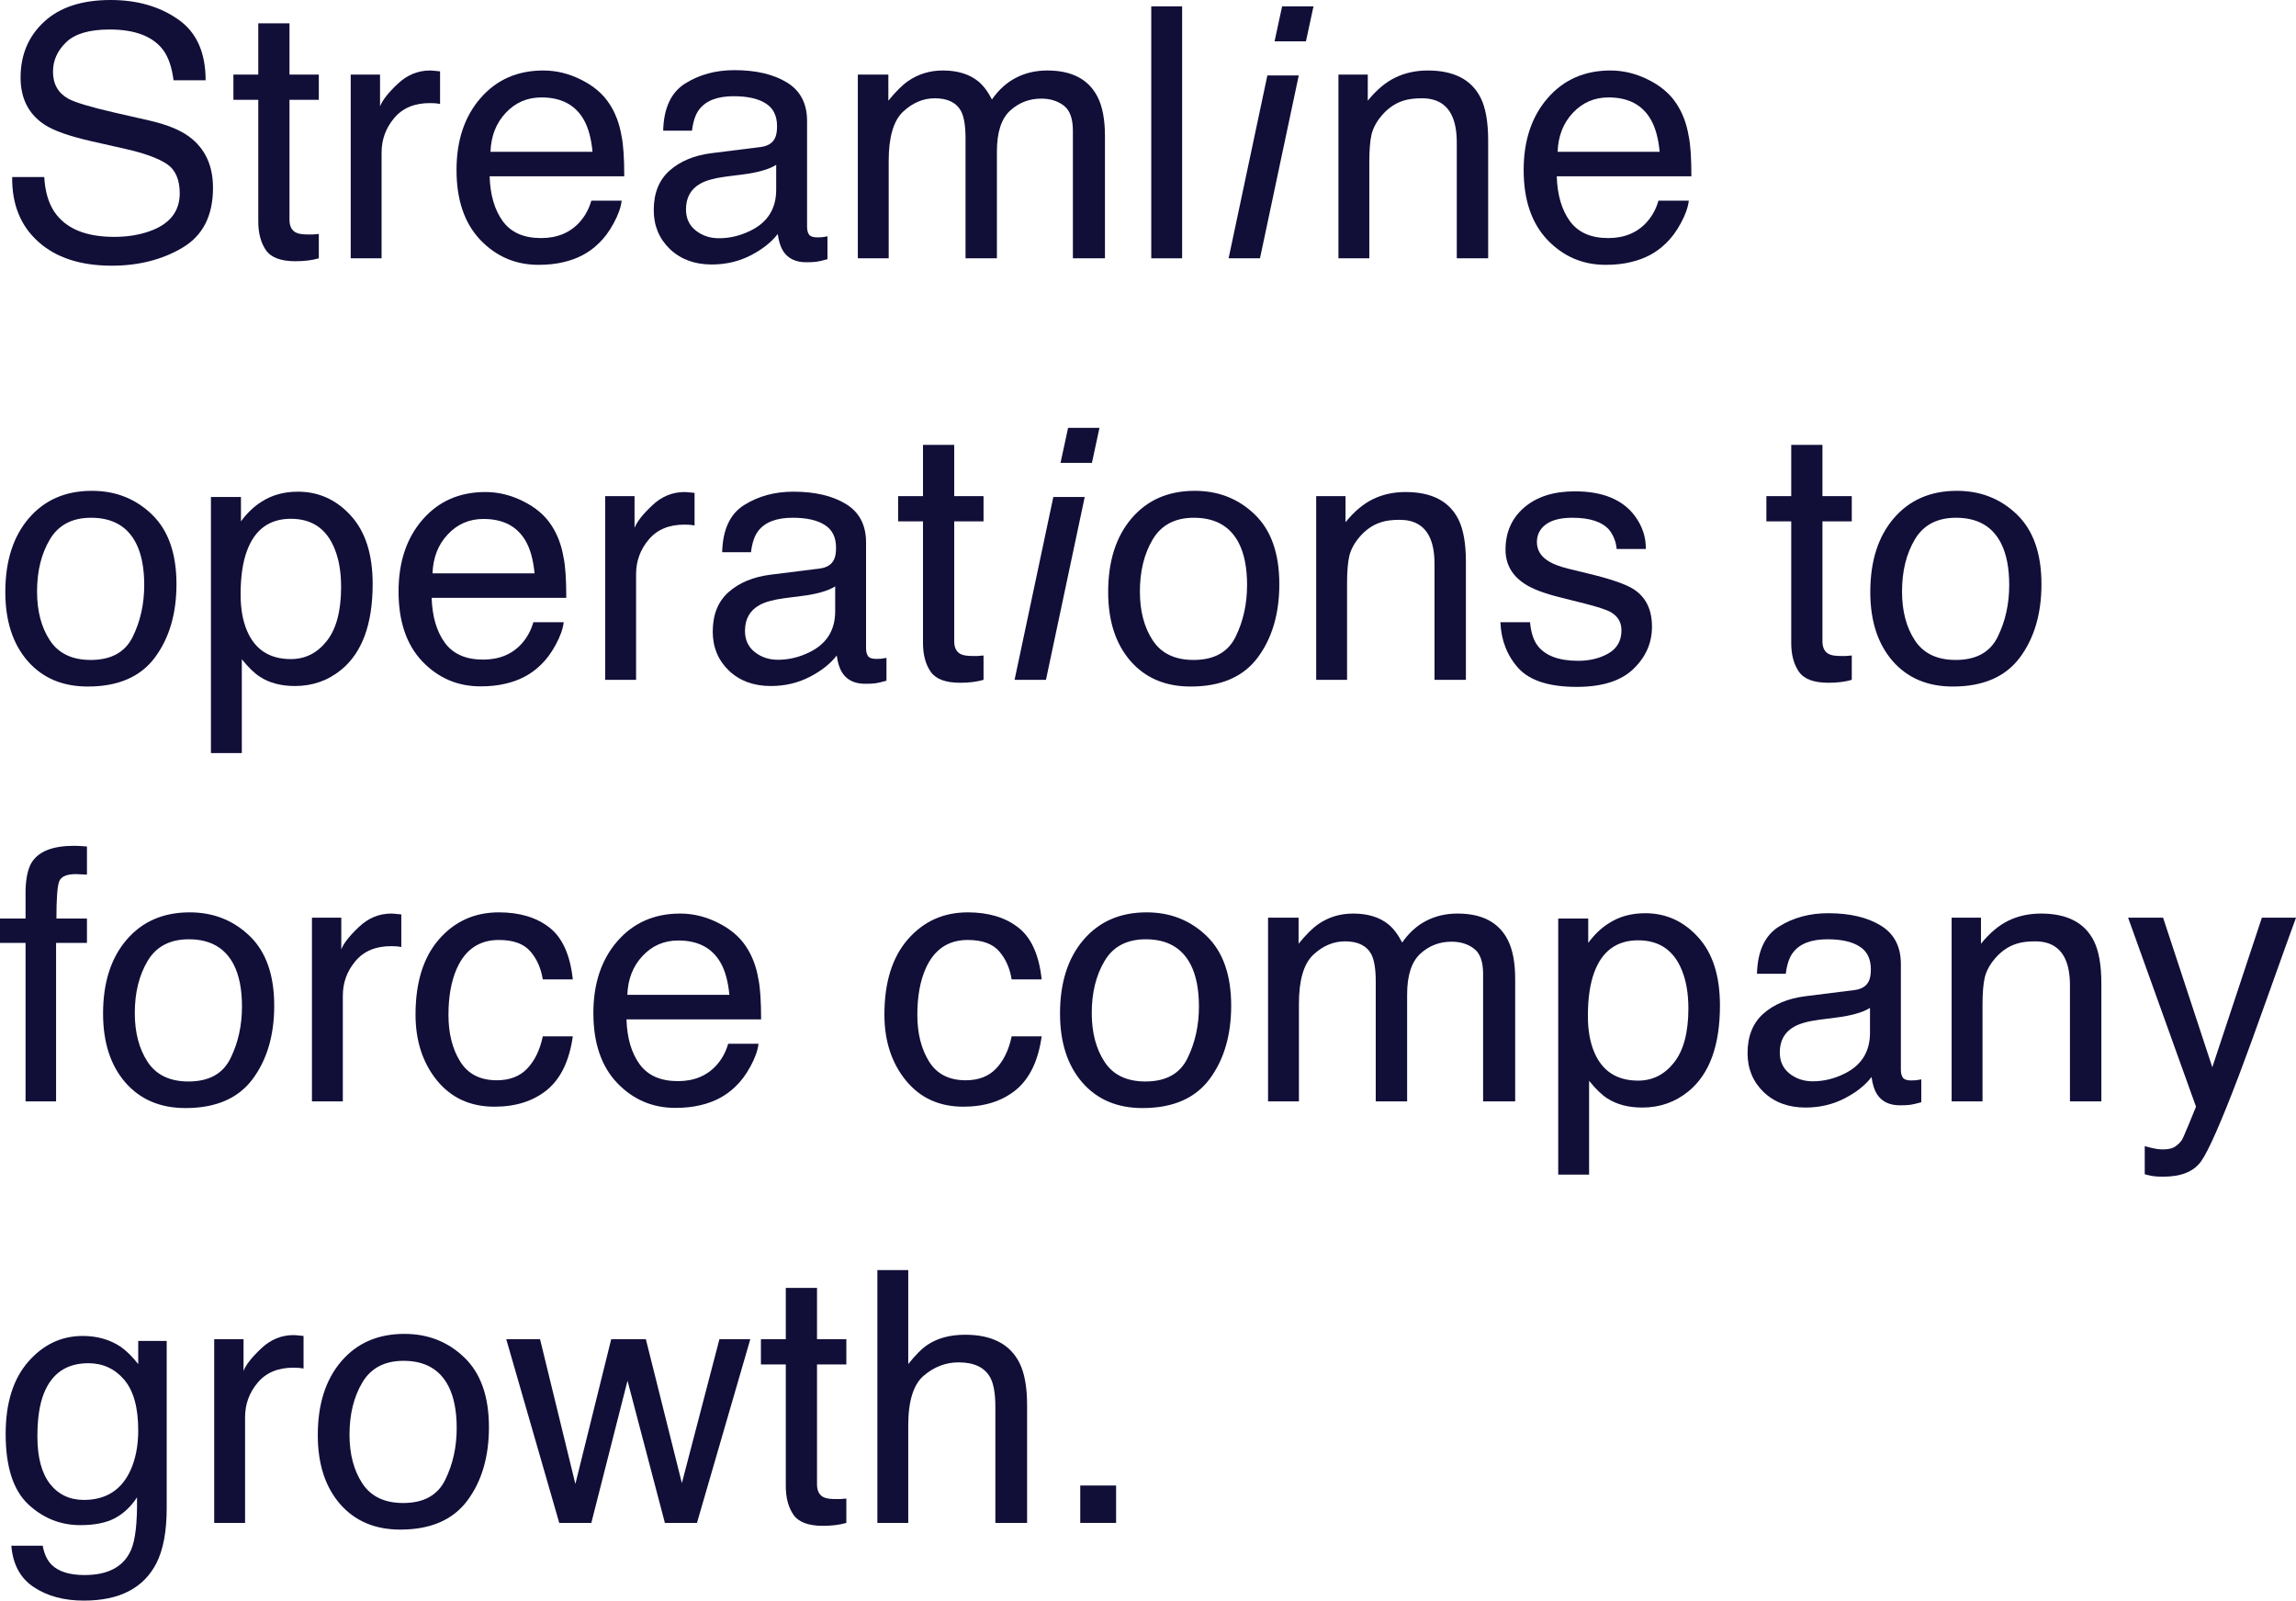 <?xml version="1.0" encoding="UTF-8"?> <svg xmlns="http://www.w3.org/2000/svg" width="1308" height="912" viewBox="0 0 1308 912" fill="none"> <path d="M25.206 100.826C25.662 108.967 27.584 115.578 30.971 120.659C37.419 130.168 48.785 134.923 65.068 134.923C72.363 134.923 79.006 133.881 84.999 131.797C96.592 127.758 102.389 120.529 102.389 110.107C102.389 102.291 99.947 96.722 95.061 93.401C90.111 90.144 82.361 87.311 71.809 84.901L52.367 80.504C39.666 77.638 30.678 74.48 25.402 71.028C16.283 65.035 11.724 56.08 11.724 44.16C11.724 31.264 16.186 20.68 25.109 12.408C34.032 4.136 46.668 0 63.016 0C78.062 0 90.828 3.647 101.314 10.942C111.866 18.172 117.142 29.766 117.142 45.723H98.872C97.895 38.038 95.811 32.143 92.619 28.04C86.692 20.549 76.629 16.804 62.43 16.804C50.967 16.804 42.727 19.214 37.712 24.034C32.697 28.854 30.189 34.455 30.189 40.838C30.189 47.873 33.12 53.018 38.982 56.275C42.825 58.359 51.52 60.964 65.068 64.091L85.194 68.683C94.899 70.897 102.389 73.926 107.665 77.769C116.783 84.477 121.343 94.215 121.343 106.981C121.343 122.873 115.546 134.239 103.952 141.078C92.424 147.917 79.006 151.336 63.7 151.336C45.854 151.336 31.883 146.777 21.787 137.659C11.691 128.605 6.741 116.327 6.937 100.826H25.206Z" fill="#110E38"></path> <path d="M147.135 13.287H164.917V42.499H181.623V56.861H164.917V125.153C164.917 128.8 166.154 131.243 168.629 132.48C169.997 133.197 172.277 133.555 175.468 133.555C176.315 133.555 177.227 133.555 178.204 133.555C179.181 133.49 180.321 133.392 181.623 133.262V147.135C179.604 147.722 177.487 148.145 175.273 148.405C173.123 148.666 170.779 148.796 168.238 148.796C160.032 148.796 154.463 146.712 151.532 142.543C148.601 138.31 147.135 132.839 147.135 126.13V56.861H132.969V42.499H147.135V13.287Z" fill="#110E38"></path> <path d="M199.795 42.499H216.502V60.574C217.87 57.056 221.224 52.79 226.565 47.775C231.906 42.695 238.061 40.154 245.03 40.154C245.356 40.154 245.909 40.187 246.691 40.252C247.473 40.317 248.808 40.448 250.697 40.643V59.206C249.655 59.011 248.678 58.88 247.766 58.815C246.919 58.75 245.975 58.717 244.932 58.717C236.074 58.717 229.268 61.583 224.513 67.315C219.759 72.981 217.381 79.527 217.381 86.953V147.135H199.795V42.499Z" fill="#110E38"></path> <path d="M309.512 40.154C316.937 40.154 324.134 41.913 331.103 45.43C338.073 48.882 343.381 53.377 347.028 58.913C350.546 64.189 352.89 70.344 354.063 77.378C355.105 82.198 355.626 89.883 355.626 100.435H278.932C279.258 111.052 281.765 119.584 286.455 126.032C291.144 132.415 298.407 135.607 308.242 135.607C317.425 135.607 324.753 132.578 330.224 126.521C333.35 123.004 335.565 118.933 336.868 114.308H354.16C353.705 118.151 352.174 122.45 349.569 127.205C347.028 131.894 344.163 135.737 340.971 138.733C335.63 143.944 329.019 147.461 321.138 149.285C316.904 150.327 312.117 150.848 306.776 150.848C293.75 150.848 282.71 146.126 273.656 136.682C264.603 127.172 260.076 113.885 260.076 96.82C260.076 80.016 264.635 66.371 273.754 55.884C282.872 45.398 294.792 40.154 309.512 40.154ZM337.552 86.464C336.835 78.843 335.174 72.754 332.569 68.194C327.749 59.727 319.705 55.493 308.437 55.493C300.361 55.493 293.587 58.424 288.116 64.286C282.644 70.083 279.746 77.476 279.42 86.464H337.552Z" fill="#110E38"></path> <path d="M390.798 119.291C390.798 124.371 392.654 128.377 396.367 131.308C400.079 134.239 404.476 135.705 409.556 135.705C415.744 135.705 421.736 134.272 427.533 131.406C437.303 126.651 442.188 118.868 442.188 108.056V93.889C440.038 95.257 437.27 96.397 433.883 97.309C430.496 98.221 427.174 98.872 423.918 99.263L413.269 100.63C406.886 101.477 402.098 102.812 398.907 104.636C393.501 107.697 390.798 112.582 390.798 119.291ZM433.395 83.728C437.433 83.207 440.136 81.514 441.504 78.648C442.285 77.085 442.676 74.838 442.676 71.907C442.676 65.915 440.527 61.583 436.228 58.913C431.994 56.177 425.904 54.809 417.958 54.809C408.774 54.809 402.261 57.284 398.418 62.234C396.269 64.97 394.869 69.041 394.217 74.447H377.804C378.129 61.551 382.298 52.595 390.309 47.58C398.386 42.499 407.732 39.959 418.349 39.959C430.659 39.959 440.657 42.304 448.343 46.993C455.963 51.683 459.774 58.978 459.774 68.878V129.159C459.774 130.982 460.132 132.448 460.848 133.555C461.63 134.662 463.226 135.216 465.635 135.216C466.417 135.216 467.296 135.183 468.273 135.118C469.25 134.988 470.292 134.825 471.4 134.63V147.624C468.664 148.405 466.58 148.894 465.147 149.089C463.714 149.285 461.76 149.382 459.285 149.382C453.228 149.382 448.831 147.233 446.096 142.934C444.663 140.655 443.653 137.431 443.067 133.262C439.485 137.952 434.339 142.022 427.63 145.474C420.922 148.926 413.529 150.653 405.453 150.653C395.748 150.653 387.802 147.722 381.614 141.86C375.491 135.932 372.43 128.54 372.43 119.682C372.43 109.977 375.459 102.454 381.516 97.113C387.574 91.772 395.52 88.483 405.355 87.246L433.395 83.728Z" fill="#110E38"></path> <path d="M488.693 42.499H506.083V57.35C510.252 52.204 514.029 48.459 517.416 46.114C523.213 42.141 529.791 40.154 537.151 40.154C545.488 40.154 552.197 42.206 557.278 46.309C560.143 48.654 562.749 52.106 565.094 56.666C569.001 51.064 573.593 46.928 578.869 44.258C584.145 41.522 590.072 40.154 596.65 40.154C610.719 40.154 620.294 45.235 625.374 55.396C628.11 60.867 629.477 68.227 629.477 77.476V147.135H611.208V74.447C611.208 67.478 609.449 62.691 605.932 60.085C602.48 57.48 598.246 56.177 593.231 56.177C586.327 56.177 580.367 58.489 575.352 63.114C570.402 67.738 567.927 75.457 567.927 86.269V147.135H550.048V78.843C550.048 71.744 549.201 66.566 547.508 63.309C544.837 58.424 539.855 55.982 532.56 55.982C525.916 55.982 519.859 58.554 514.388 63.7C508.981 68.846 506.278 78.159 506.278 91.642V147.135H488.693V42.499Z" fill="#110E38"></path> <path d="M655.856 3.615H673.442V147.135H655.856V3.615Z" fill="#110E38"></path> <path d="M721.999 42.988H739.878L717.798 147.135H699.919L721.999 42.988ZM730.401 3.615H748.28L743.981 23.546H726.102L730.401 3.615Z" fill="#110E38"></path> <path d="M51.683 375.908C63.342 375.908 71.321 371.512 75.619 362.719C79.983 353.861 82.165 344.026 82.165 333.214C82.165 323.444 80.602 315.498 77.476 309.375C72.525 299.735 63.993 294.916 51.878 294.916C41.132 294.916 33.316 299.019 28.43 307.226C23.546 315.432 21.103 325.333 21.103 336.926C21.103 348.064 23.546 357.345 28.43 364.771C33.316 372.196 41.066 375.908 51.683 375.908ZM52.367 279.577C65.849 279.577 77.248 284.071 86.562 293.059C95.876 302.048 100.533 315.27 100.533 332.725C100.533 349.595 96.429 363.533 88.223 374.541C80.016 385.548 67.282 391.052 50.022 391.052C35.628 391.052 24.197 386.199 15.73 376.495C7.262 366.725 3.029 353.633 3.029 337.219C3.029 319.633 7.49 305.63 16.413 295.209C25.337 284.787 37.321 279.577 52.367 279.577Z" fill="#110E38"></path> <path d="M165.698 375.42C173.905 375.42 180.711 372 186.117 365.161C191.589 358.257 194.324 347.966 194.324 334.288C194.324 325.951 193.119 318.787 190.709 312.795C186.15 301.266 177.813 295.502 165.698 295.502C153.518 295.502 145.181 301.592 140.687 313.771C138.277 320.285 137.072 328.557 137.072 338.587C137.072 346.664 138.277 353.535 140.687 359.202C145.246 370.014 153.584 375.42 165.698 375.42ZM120.17 283.094H137.268V296.967C140.785 292.212 144.628 288.532 148.796 285.927C154.723 282.019 161.693 280.065 169.704 280.065C181.558 280.065 191.621 284.624 199.893 293.743C208.165 302.797 212.301 315.758 212.301 332.627C212.301 355.424 206.341 371.707 194.422 381.477C186.866 387.665 178.074 390.759 168.043 390.759C160.162 390.759 153.551 389.033 148.21 385.581C145.084 383.627 141.599 380.272 137.756 375.518V428.959H120.17V283.094Z" fill="#110E38"></path> <path d="M276.489 280.261C283.915 280.261 291.112 282.019 298.081 285.536C305.05 288.988 310.359 293.483 314.006 299.019C317.523 304.295 319.868 310.45 321.04 317.484C322.082 322.304 322.604 329.99 322.604 340.541H245.909C246.235 351.158 248.743 359.69 253.432 366.138C258.122 372.521 265.384 375.713 275.219 375.713C284.403 375.713 291.731 372.684 297.202 366.627C300.328 363.11 302.543 359.039 303.845 354.414H321.138C320.682 358.257 319.151 362.556 316.546 367.311C314.006 372 311.14 375.843 307.949 378.839C302.608 384.05 295.997 387.567 288.116 389.391C283.882 390.433 279.095 390.954 273.754 390.954C260.727 390.954 249.687 386.232 240.634 376.788C231.58 367.278 227.053 353.991 227.053 336.926C227.053 320.122 231.613 306.477 240.731 295.99C249.85 285.504 261.769 280.261 276.489 280.261ZM304.529 326.57C303.813 318.95 302.152 312.86 299.546 308.3C294.727 299.833 286.683 295.599 275.415 295.599C267.338 295.599 260.564 298.53 255.093 304.392C249.622 310.189 246.724 317.582 246.398 326.57H304.529Z" fill="#110E38"></path> <path d="M344.781 282.605H361.488V300.68C362.856 297.163 366.21 292.896 371.551 287.881C376.892 282.801 383.047 280.261 390.016 280.261C390.342 280.261 390.895 280.293 391.677 280.358C392.459 280.423 393.794 280.554 395.683 280.749V299.312C394.641 299.117 393.664 298.986 392.752 298.921C391.905 298.856 390.961 298.823 389.918 298.823C381.06 298.823 374.254 301.689 369.499 307.421C364.745 313.088 362.367 319.633 362.367 327.059V387.241H344.781V282.605Z" fill="#110E38"></path> <path d="M424.406 359.397C424.406 364.478 426.263 368.483 429.975 371.414C433.688 374.345 438.084 375.811 443.165 375.811C449.352 375.811 455.344 374.378 461.141 371.512C470.911 366.757 475.796 358.974 475.796 348.162V333.995C473.647 335.363 470.879 336.503 467.492 337.415C464.105 338.327 460.783 338.978 457.526 339.369L446.877 340.737C440.494 341.583 435.707 342.919 432.515 344.742C427.109 347.803 424.406 352.688 424.406 359.397ZM467.003 323.835C471.042 323.313 473.745 321.62 475.112 318.754C475.894 317.191 476.285 314.944 476.285 312.013C476.285 306.021 474.135 301.689 469.837 299.019C465.603 296.283 459.513 294.916 451.567 294.916C442.383 294.916 435.87 297.391 432.027 302.341C429.878 305.076 428.477 309.147 427.826 314.553H411.412C411.738 301.657 415.906 292.701 423.918 287.686C431.994 282.605 441.341 280.065 451.958 280.065C464.268 280.065 474.266 282.41 481.951 287.1C489.572 291.789 493.382 299.084 493.382 308.984V369.265C493.382 371.088 493.74 372.554 494.457 373.661C495.238 374.769 496.834 375.322 499.244 375.322C500.026 375.322 500.905 375.29 501.882 375.224C502.859 375.094 503.901 374.931 505.008 374.736V387.73C502.273 388.512 500.189 389 498.756 389.195C497.323 389.391 495.369 389.489 492.894 389.489C486.836 389.489 482.44 387.339 479.704 383.04C478.271 380.761 477.262 377.537 476.676 373.368C473.093 378.058 467.948 382.129 461.239 385.581C454.53 389.033 447.138 390.759 439.061 390.759C429.356 390.759 421.41 387.828 415.223 381.966C409.1 376.039 406.039 368.646 406.039 359.788C406.039 350.083 409.068 342.56 415.125 337.219C421.182 331.878 429.128 328.589 438.964 327.352L467.003 323.835Z" fill="#110E38"></path> <path d="M525.818 253.393H543.6V282.605H560.306V296.967H543.6V365.259C543.6 368.907 544.837 371.349 547.312 372.587C548.68 373.303 550.96 373.661 554.151 373.661C554.998 373.661 555.91 373.661 556.887 373.661C557.864 373.596 559.004 373.498 560.306 373.368V387.241C558.287 387.828 556.17 388.251 553.956 388.512C551.806 388.772 549.462 388.902 546.921 388.902C538.715 388.902 533.146 386.818 530.215 382.65C527.284 378.416 525.818 372.945 525.818 366.236V296.967H511.652V282.605H525.818V253.393Z" fill="#110E38"></path> <path d="M600.07 283.094H617.949L595.869 387.241H577.99L600.07 283.094ZM608.472 243.721H626.351L622.052 263.652H604.173L608.472 243.721Z" fill="#110E38"></path> <path d="M14.557 506.786C14.818 499.492 16.088 494.151 18.367 490.764C22.471 484.772 30.384 481.775 42.108 481.775C43.216 481.775 44.355 481.808 45.528 481.873C46.7 481.938 48.036 482.036 49.534 482.166V498.189C47.71 498.059 46.375 497.994 45.528 497.994C44.746 497.928 43.997 497.896 43.281 497.896C37.94 497.896 34.748 499.296 33.706 502.097C32.664 504.833 32.143 511.867 32.143 523.2H49.534V537.073H31.948V627.348H14.557V537.073H0V523.2H14.557V506.786Z" fill="#110E38"></path> <path d="M107.372 616.014C119.03 616.014 127.009 611.618 131.308 602.825C135.672 593.967 137.854 584.132 137.854 573.32C137.854 563.55 136.291 555.604 133.164 549.481C128.214 539.841 119.682 535.022 107.567 535.022C96.82 535.022 89.004 539.125 84.119 547.332C79.234 555.539 76.792 565.439 76.792 577.032C76.792 588.17 79.234 597.452 84.119 604.877C89.004 612.302 96.755 616.014 107.372 616.014ZM108.056 519.683C121.538 519.683 132.936 524.177 142.25 533.165C151.564 542.154 156.221 555.376 156.221 572.831C156.221 589.701 152.118 603.639 143.911 614.647C135.705 625.654 122.971 631.158 105.711 631.158C91.316 631.158 79.886 626.305 71.418 616.601C62.951 606.831 58.717 593.739 58.717 577.325C58.717 559.74 63.179 545.736 72.102 535.315C81.025 524.893 93.01 519.683 108.056 519.683Z" fill="#110E38"></path> <path d="M177.715 522.712H194.422V540.786C195.79 537.269 199.144 533.002 204.485 527.987C209.826 522.907 215.981 520.367 222.95 520.367C223.276 520.367 223.829 520.399 224.611 520.464C225.393 520.53 226.728 520.66 228.617 520.855V539.418C227.575 539.223 226.598 539.092 225.686 539.027C224.839 538.962 223.895 538.93 222.852 538.93C213.994 538.93 207.188 541.795 202.433 547.527C197.679 553.194 195.301 559.74 195.301 567.165V627.348H177.715V522.712Z" fill="#110E38"></path> <path d="M284.208 519.683C295.997 519.683 305.571 522.549 312.931 528.28C320.356 534.012 324.818 543.88 326.316 557.883H309.219C308.177 551.435 305.799 546.094 302.087 541.861C298.374 537.562 292.414 535.412 284.208 535.412C273.005 535.412 264.993 540.884 260.174 551.826C257.047 558.925 255.484 567.686 255.484 578.107C255.484 588.593 257.699 597.419 262.128 604.584C266.557 611.748 273.526 615.331 283.035 615.331C290.33 615.331 296.094 613.116 300.328 608.687C304.627 604.193 307.59 598.07 309.219 590.32H326.316C324.362 604.193 319.477 614.354 311.661 620.802C303.845 627.185 293.847 630.376 281.667 630.376C267.99 630.376 257.08 625.394 248.938 615.428C240.797 605.398 236.726 592.892 236.726 577.912C236.726 559.544 241.187 545.248 250.111 535.022C259.034 524.796 270.399 519.683 284.208 519.683Z" fill="#110E38"></path> <path d="M387.476 520.367C394.901 520.367 402.098 522.125 409.068 525.642C416.037 529.095 421.345 533.589 424.993 539.125C428.51 544.401 430.854 550.556 432.027 557.59C433.069 562.41 433.59 570.096 433.59 580.647H356.896C357.222 591.264 359.729 599.796 364.419 606.245C369.108 612.628 376.371 615.819 386.206 615.819C395.39 615.819 402.717 612.79 408.188 606.733C411.315 603.216 413.529 599.145 414.832 594.521H432.125C431.669 598.363 430.138 602.662 427.533 607.417C424.993 612.106 422.127 615.949 418.935 618.945C413.594 624.156 406.983 627.673 399.102 629.497C394.869 630.539 390.081 631.06 384.74 631.06C371.714 631.06 360.674 626.338 351.62 616.894C342.567 607.384 338.04 594.097 338.04 577.032C338.04 560.228 342.599 546.583 351.718 536.096C360.837 525.61 372.756 520.367 387.476 520.367ZM415.516 566.676C414.799 559.056 413.138 552.966 410.533 548.406C405.713 539.939 397.669 535.706 386.401 535.706C378.325 535.706 371.551 538.637 366.08 544.498C360.609 550.295 357.71 557.688 357.385 566.676H415.516Z" fill="#110E38"></path> <path d="M551.318 519.683C563.107 519.683 572.682 522.549 580.042 528.28C587.467 534.012 591.928 543.88 593.426 557.883H576.329C575.287 551.435 572.909 546.094 569.197 541.861C565.484 537.562 559.525 535.412 551.318 535.412C540.115 535.412 532.104 540.884 527.284 551.826C524.157 558.925 522.594 567.686 522.594 578.107C522.594 588.593 524.809 597.419 529.238 604.584C533.667 611.748 540.636 615.331 550.146 615.331C557.44 615.331 563.205 613.116 567.438 608.687C571.737 604.193 574.701 598.07 576.329 590.32H593.426C591.472 604.193 586.587 614.354 578.771 620.802C570.955 627.185 560.958 630.376 548.778 630.376C535.1 630.376 524.19 625.394 516.048 615.428C507.907 605.398 503.836 592.892 503.836 577.912C503.836 559.544 508.298 545.248 517.221 535.022C526.144 524.796 537.51 519.683 551.318 519.683Z" fill="#110E38"></path> <path d="M652.535 616.014C664.193 616.014 672.172 611.618 676.471 602.825C680.835 593.967 683.017 584.132 683.017 573.32C683.017 563.55 681.454 555.604 678.327 549.481C673.377 539.841 664.845 535.022 652.73 535.022C641.983 535.022 634.167 539.125 629.282 547.332C624.397 555.539 621.955 565.439 621.955 577.032C621.955 588.17 624.397 597.452 629.282 604.877C634.167 612.302 641.918 616.014 652.535 616.014ZM653.218 519.683C666.701 519.683 678.099 524.177 687.413 533.165C696.727 542.154 701.384 555.376 701.384 572.831C701.384 589.701 697.281 603.639 689.074 614.647C680.867 625.654 668.134 631.158 650.874 631.158C636.479 631.158 625.048 626.305 616.581 616.601C608.114 606.831 603.88 593.739 603.88 577.325C603.88 559.74 608.342 545.736 617.265 535.315C626.188 524.893 638.173 519.683 653.218 519.683Z" fill="#110E38"></path> <path d="M722.39 522.712H739.78V537.562C743.949 532.416 747.726 528.671 751.113 526.326C756.91 522.353 763.489 520.367 770.849 520.367C779.186 520.367 785.894 522.418 790.975 526.522C793.84 528.867 796.446 532.319 798.791 536.878C802.699 531.277 807.29 527.141 812.566 524.47C817.842 521.735 823.769 520.367 830.347 520.367C844.416 520.367 853.991 525.447 859.071 535.608C861.807 541.079 863.174 548.439 863.174 557.688V627.348H844.905V554.659C844.905 547.69 843.146 542.903 839.629 540.297C836.177 537.692 831.943 536.389 826.928 536.389C820.024 536.389 814.064 538.702 809.049 543.326C804.099 547.951 801.624 555.669 801.624 566.481V627.348H783.745V559.056C783.745 551.956 782.898 546.778 781.205 543.521C778.534 538.637 773.552 536.194 766.257 536.194C759.613 536.194 753.556 538.767 748.085 543.912C742.679 549.058 739.976 558.372 739.976 571.854V627.348H722.39V522.712Z" fill="#110E38"></path> <path d="M933.225 615.526C941.432 615.526 948.238 612.106 953.644 605.268C959.115 598.363 961.851 588.072 961.851 574.395C961.851 566.058 960.646 558.893 958.236 552.901C953.677 541.372 945.34 535.608 933.225 535.608C921.045 535.608 912.708 541.698 908.214 553.878C905.804 560.391 904.599 568.663 904.599 578.693C904.599 586.77 905.804 593.641 908.214 599.308C912.773 610.12 921.11 615.526 933.225 615.526ZM887.697 523.2H904.794V537.073C908.312 532.319 912.154 528.639 916.323 526.033C922.25 522.125 929.219 520.171 937.231 520.171C949.085 520.171 959.148 524.731 967.42 533.849C975.692 542.903 979.828 555.864 979.828 572.734C979.828 595.53 973.868 611.813 961.949 621.583C954.393 627.771 945.6 630.865 935.57 630.865C927.689 630.865 921.078 629.139 915.737 625.687C912.61 623.733 909.126 620.378 905.283 615.624V669.065H887.697V523.2Z" fill="#110E38"></path> <path d="M1013.92 599.503C1013.92 604.584 1015.78 608.589 1019.49 611.52C1023.21 614.451 1027.6 615.917 1032.68 615.917C1038.87 615.917 1044.86 614.484 1050.66 611.618C1060.43 606.863 1065.31 599.08 1065.31 588.268V574.101C1063.17 575.469 1060.4 576.609 1057.01 577.521C1053.62 578.433 1050.3 579.084 1047.04 579.475L1036.4 580.843C1030.01 581.689 1025.23 583.025 1022.03 584.848C1016.63 587.91 1013.92 592.795 1013.92 599.503ZM1056.52 563.941C1060.56 563.42 1063.26 561.726 1064.63 558.86C1065.41 557.297 1065.8 555.05 1065.8 552.119C1065.8 546.127 1063.65 541.795 1059.35 539.125C1055.12 536.389 1049.03 535.022 1041.09 535.022C1031.9 535.022 1025.39 537.497 1021.55 542.447C1019.4 545.182 1018 549.253 1017.34 554.659H1000.93C1001.26 541.763 1005.42 532.807 1013.44 527.792C1021.51 522.712 1030.86 520.171 1041.48 520.171C1053.79 520.171 1063.78 522.516 1071.47 527.206C1079.09 531.895 1082.9 539.19 1082.9 549.09V609.371C1082.9 611.195 1083.26 612.66 1083.98 613.767C1084.76 614.875 1086.35 615.428 1088.76 615.428C1089.54 615.428 1090.42 615.396 1091.4 615.331C1092.38 615.2 1093.42 615.037 1094.53 614.842V627.836C1091.79 628.618 1089.71 629.106 1088.27 629.302C1086.84 629.497 1084.89 629.595 1082.41 629.595C1076.35 629.595 1071.96 627.445 1069.22 623.147C1067.79 620.867 1066.78 617.643 1066.19 613.474C1062.61 618.164 1057.47 622.235 1050.76 625.687C1044.05 629.139 1036.66 630.865 1028.58 630.865C1018.87 630.865 1010.93 627.934 1004.74 622.072C998.618 616.145 995.557 608.752 995.557 599.894C995.557 590.189 998.586 582.666 1004.64 577.325C1010.7 571.985 1018.65 568.695 1028.48 567.458L1056.52 563.941Z" fill="#110E38"></path> <path d="M1111.82 522.712H1128.53V537.562C1133.48 531.439 1138.72 527.043 1144.26 524.372C1149.79 521.702 1155.95 520.367 1162.72 520.367C1177.57 520.367 1187.6 525.545 1192.81 535.901C1195.68 541.567 1197.11 549.677 1197.11 560.228V627.348H1179.23V561.4C1179.23 555.017 1178.29 549.872 1176.4 545.964C1173.27 539.451 1167.61 536.194 1159.4 536.194C1155.23 536.194 1151.81 536.617 1149.14 537.464C1144.32 538.897 1140.09 541.763 1136.44 546.062C1133.51 549.514 1131.59 553.096 1130.68 556.809C1129.83 560.456 1129.41 565.699 1129.41 572.538V627.348H1111.82V522.712Z" fill="#110E38"></path> <path d="M1288.56 522.712H1308C1305.52 529.42 1300.02 544.726 1291.49 568.63C1285.11 586.607 1279.76 601.262 1275.47 612.595C1265.31 639.299 1258.14 655.583 1253.97 661.445C1249.8 667.307 1242.64 670.238 1232.48 670.238C1230 670.238 1228.08 670.14 1226.71 669.945C1225.41 669.749 1223.78 669.391 1221.83 668.87V652.847C1224.89 653.694 1227.1 654.215 1228.47 654.41C1229.84 654.606 1231.05 654.703 1232.09 654.703C1235.34 654.703 1237.72 654.15 1239.22 653.043C1240.78 652 1242.09 650.698 1243.13 649.135C1243.45 648.614 1244.63 645.943 1246.64 641.123C1248.66 636.303 1250.13 632.721 1251.04 630.376L1212.35 522.712H1232.28L1260.32 607.905L1288.56 522.712Z" fill="#110E38"></path> <path d="M47.091 760.961C55.298 760.961 62.462 762.98 68.585 767.019C71.907 769.298 75.294 772.62 78.746 776.984V763.795H94.964V858.954C94.964 872.241 93.01 882.727 89.102 890.413C81.807 904.612 68.031 911.712 47.775 911.712C36.507 911.712 27.03 909.171 19.345 904.091C11.659 899.076 7.36 891.195 6.448 880.448H24.327C25.174 885.137 26.867 888.752 29.407 891.292C33.381 895.2 39.633 897.154 48.166 897.154C61.648 897.154 70.474 892.4 74.642 882.89C77.117 877.289 78.257 867.291 78.062 852.897C74.545 858.237 70.311 862.21 65.361 864.816C60.411 867.421 53.865 868.724 45.723 868.724C34.39 868.724 24.457 864.718 15.925 856.707C7.458 848.63 3.224 835.311 3.224 816.748C3.224 799.227 7.49 785.549 16.023 775.714C24.62 765.879 34.976 760.961 47.091 760.961ZM78.746 814.696C78.746 801.735 76.075 792.127 70.734 785.875C65.394 779.622 58.587 776.496 50.315 776.496C37.94 776.496 29.473 782.292 24.913 793.886C22.503 800.074 21.299 808.183 21.299 818.213C21.299 830.002 23.676 838.991 28.43 845.178C33.25 851.301 39.699 854.362 47.775 854.362C60.411 854.362 69.302 848.663 74.447 837.265C77.313 830.816 78.746 823.294 78.746 814.696Z" fill="#110E38"></path> <path d="M122.027 762.818H138.733V780.892C140.101 777.375 143.455 773.109 148.796 768.093C154.137 763.013 160.292 760.473 167.261 760.473C167.587 760.473 168.141 760.505 168.922 760.571C169.704 760.636 171.039 760.766 172.928 760.961V779.524C171.886 779.329 170.909 779.199 169.997 779.133C169.15 779.068 168.206 779.036 167.164 779.036C158.306 779.036 151.499 781.902 146.745 787.633C141.99 793.3 139.612 799.846 139.612 807.271V867.454H122.027V762.818Z" fill="#110E38"></path> <path d="M229.691 856.121C241.35 856.121 249.329 851.724 253.628 842.931C257.992 834.073 260.174 824.238 260.174 813.426C260.174 803.656 258.61 795.71 255.484 789.587C250.534 779.948 242.001 775.128 229.887 775.128C219.14 775.128 211.324 779.231 206.439 787.438C201.554 795.645 199.111 805.545 199.111 817.139C199.111 828.276 201.554 837.558 206.439 844.983C211.324 852.408 219.075 856.121 229.691 856.121ZM230.375 759.789C243.858 759.789 255.256 764.283 264.57 773.271C273.884 782.26 278.541 795.482 278.541 812.937C278.541 829.807 274.438 843.745 266.231 854.753C258.024 865.76 245.291 871.264 228.03 871.264C213.636 871.264 202.205 866.412 193.738 856.707C185.271 846.937 181.037 833.845 181.037 817.432C181.037 799.846 185.499 785.842 194.422 775.421C203.345 765 215.33 759.789 230.375 759.789Z" fill="#110E38"></path> <path d="M307.656 762.818L327.782 845.276L348.201 762.818H367.936L388.453 844.787L409.849 762.818H427.435L397.05 867.454H378.781L357.482 786.461L336.868 867.454H318.598L288.409 762.818H307.656Z" fill="#110E38"></path> <path d="M447.659 733.605H465.44V762.818H482.147V777.179H465.44V845.471C465.44 849.119 466.678 851.561 469.153 852.799C470.52 853.515 472.8 853.873 475.992 853.873C476.838 853.873 477.75 853.873 478.727 853.873C479.704 853.808 480.844 853.711 482.147 853.58V867.454C480.128 868.04 478.011 868.463 475.796 868.724C473.647 868.984 471.302 869.115 468.762 869.115C460.555 869.115 454.986 867.03 452.055 862.862C449.124 858.628 447.659 853.157 447.659 846.448V777.179H433.492V762.818H447.659V733.605Z" fill="#110E38"></path> <path d="M499.83 723.445H517.416V776.984C521.585 771.708 525.33 767.996 528.652 765.846C534.318 762.134 541.385 760.277 549.852 760.277C565.028 760.277 575.319 765.586 580.725 776.202C583.656 781.999 585.122 790.043 585.122 800.334V867.454H567.048V801.507C567.048 793.821 566.071 788.187 564.117 784.605C560.925 778.873 554.933 776.007 546.14 776.007C538.845 776.007 532.234 778.515 526.307 783.53C520.38 788.545 517.416 798.022 517.416 811.96V867.454H499.83V723.445Z" fill="#110E38"></path> <path d="M615.409 846.155H635.828V867.454H615.409V846.155Z" fill="#110E38"></path> <path d="M679.961 375.908C691.619 375.908 699.598 371.512 703.897 362.719C708.261 353.861 710.443 344.026 710.443 333.214C710.443 323.444 708.88 315.498 705.753 309.375C700.803 299.735 692.271 294.916 680.156 294.916C669.409 294.916 661.593 299.019 656.708 307.226C651.823 315.432 649.381 325.333 649.381 336.926C649.381 348.064 651.823 357.345 656.708 364.771C661.593 372.196 669.344 375.908 679.961 375.908ZM680.645 279.577C694.127 279.577 705.525 284.071 714.839 293.059C724.153 302.048 728.81 315.27 728.81 332.725C728.81 349.595 724.707 363.533 716.5 374.541C708.294 385.548 695.56 391.052 678.3 391.052C663.905 391.052 652.475 386.199 644.007 376.495C635.54 366.725 631.306 353.633 631.306 337.219C631.306 319.633 635.768 305.63 644.691 295.209C653.614 284.787 665.599 279.577 680.645 279.577Z" fill="#110E38"></path> <path d="M749.816 282.605H766.522V297.456C771.473 291.333 776.716 286.937 782.252 284.266C787.788 281.596 793.943 280.261 800.717 280.261C815.568 280.261 825.598 285.439 830.809 295.795C833.674 301.461 835.107 309.57 835.107 320.122V387.241H817.228V321.294C817.228 314.911 816.284 309.766 814.395 305.858C811.269 299.345 805.602 296.088 797.395 296.088C793.227 296.088 789.807 296.511 787.137 297.358C782.317 298.791 778.083 301.657 774.436 305.956C771.505 309.408 769.584 312.99 768.672 316.702C767.825 320.35 767.402 325.593 767.402 332.432V387.241H749.816V282.605Z" fill="#110E38"></path> <path d="M871.647 354.414C872.168 360.276 873.634 364.771 876.043 367.897C880.472 373.564 888.158 376.397 899.101 376.397C905.614 376.397 911.345 374.996 916.296 372.196C921.246 369.33 923.721 364.933 923.721 359.006C923.721 354.512 921.734 351.093 917.761 348.748C915.221 347.315 910.206 345.654 902.715 343.765L888.744 340.248C879.821 338.034 873.243 335.558 869.009 332.823C861.454 328.068 857.676 321.49 857.676 313.088C857.676 303.187 861.226 295.176 868.325 289.054C875.49 282.931 885.097 279.87 897.147 279.87C912.909 279.87 924.274 284.494 931.244 293.743C935.608 299.605 937.724 305.923 937.594 312.697H920.985C920.66 308.724 919.259 305.109 916.784 301.852C912.746 297.228 905.744 294.916 895.779 294.916C889.135 294.916 884.087 296.186 880.635 298.726C877.248 301.266 875.555 304.62 875.555 308.789C875.555 313.348 877.802 316.996 882.296 319.731C884.902 321.359 888.744 322.792 893.825 324.03L905.451 326.863C918.087 329.924 926.554 332.888 930.853 335.754C937.692 340.248 941.111 347.315 941.111 356.955C941.111 366.269 937.562 374.313 930.462 381.086C923.428 387.86 912.681 391.247 898.221 391.247C882.654 391.247 871.614 387.73 865.101 380.696C858.653 373.596 855.201 364.836 854.745 354.414H871.647Z" fill="#110E38"></path> <path d="M1020.44 253.393H1038.22V282.605H1054.93V296.967H1038.22V365.259C1038.22 368.907 1039.46 371.349 1041.94 372.587C1043.3 373.303 1045.58 373.661 1048.78 373.661C1049.62 373.661 1050.53 373.661 1051.51 373.661C1052.49 373.596 1053.63 373.498 1054.93 373.368V387.241C1052.91 387.828 1050.8 388.251 1048.58 388.512C1046.43 388.772 1044.09 388.902 1041.55 388.902C1033.34 388.902 1027.77 386.818 1024.84 382.65C1021.91 378.416 1020.44 372.945 1020.44 366.236V296.967H1006.28V282.605H1020.44V253.393Z" fill="#110E38"></path> <path d="M1114.14 375.908C1125.8 375.908 1133.77 371.512 1138.07 362.719C1142.44 353.861 1144.62 344.026 1144.62 333.214C1144.62 323.444 1143.06 315.498 1139.93 309.375C1134.98 299.735 1126.45 294.916 1114.33 294.916C1103.59 294.916 1095.77 299.019 1090.88 307.226C1086 315.432 1083.56 325.333 1083.56 336.926C1083.56 348.064 1086 357.345 1090.88 364.771C1095.77 372.196 1103.52 375.908 1114.14 375.908ZM1114.82 279.577C1128.3 279.577 1139.7 284.071 1149.02 293.059C1158.33 302.048 1162.99 315.27 1162.99 332.725C1162.99 349.595 1158.88 363.533 1150.68 374.541C1142.47 385.548 1129.74 391.052 1112.48 391.052C1098.08 391.052 1086.65 386.199 1078.18 376.495C1069.72 366.725 1065.48 353.633 1065.48 337.219C1065.48 319.633 1069.94 305.63 1078.87 295.209C1087.79 284.787 1099.78 279.577 1114.82 279.577Z" fill="#110E38"></path> <path d="M762.493 42.499H779.2V57.35C784.15 51.227 789.393 46.831 794.929 44.16C800.466 41.49 806.621 40.154 813.395 40.154C828.245 40.154 838.275 45.333 843.486 55.689C846.352 61.355 847.785 69.464 847.785 80.016V147.135H829.906V81.188C829.906 74.805 828.961 69.66 827.073 65.752C823.946 59.238 818.28 55.982 810.073 55.982C805.904 55.982 802.485 56.405 799.814 57.252C794.995 58.685 790.761 61.551 787.114 65.849C784.183 69.302 782.261 72.884 781.349 76.596C780.503 80.244 780.079 85.487 780.079 92.326V147.135H762.493V42.499Z" fill="#110E38"></path> <path d="M917.445 40.154C924.87 40.154 932.067 41.913 939.036 45.43C946.005 48.882 951.314 53.377 954.961 58.913C958.478 64.189 960.823 70.344 961.996 77.378C963.038 82.198 963.559 89.883 963.559 100.435H886.865C887.19 111.052 889.698 119.584 894.387 126.032C899.077 132.415 906.339 135.607 916.174 135.607C925.358 135.607 932.686 132.578 938.157 126.521C941.283 123.004 943.498 118.933 944.8 114.308H962.093C961.637 118.151 960.107 122.45 957.501 127.205C954.961 131.894 952.095 135.737 948.904 138.733C943.563 143.944 936.952 147.461 929.071 149.285C924.837 150.327 920.05 150.848 914.709 150.848C901.682 150.848 890.642 146.126 881.589 136.682C872.535 127.172 868.009 113.885 868.009 96.82C868.009 80.016 872.568 66.371 881.687 55.884C890.805 45.398 902.724 40.154 917.445 40.154ZM945.484 86.464C944.768 78.843 943.107 72.754 940.502 68.194C935.682 59.727 927.638 55.493 916.37 55.493C908.293 55.493 901.52 58.424 896.048 64.286C890.577 70.083 887.679 77.476 887.353 86.464H945.484Z" fill="#110E38"></path> </svg> 